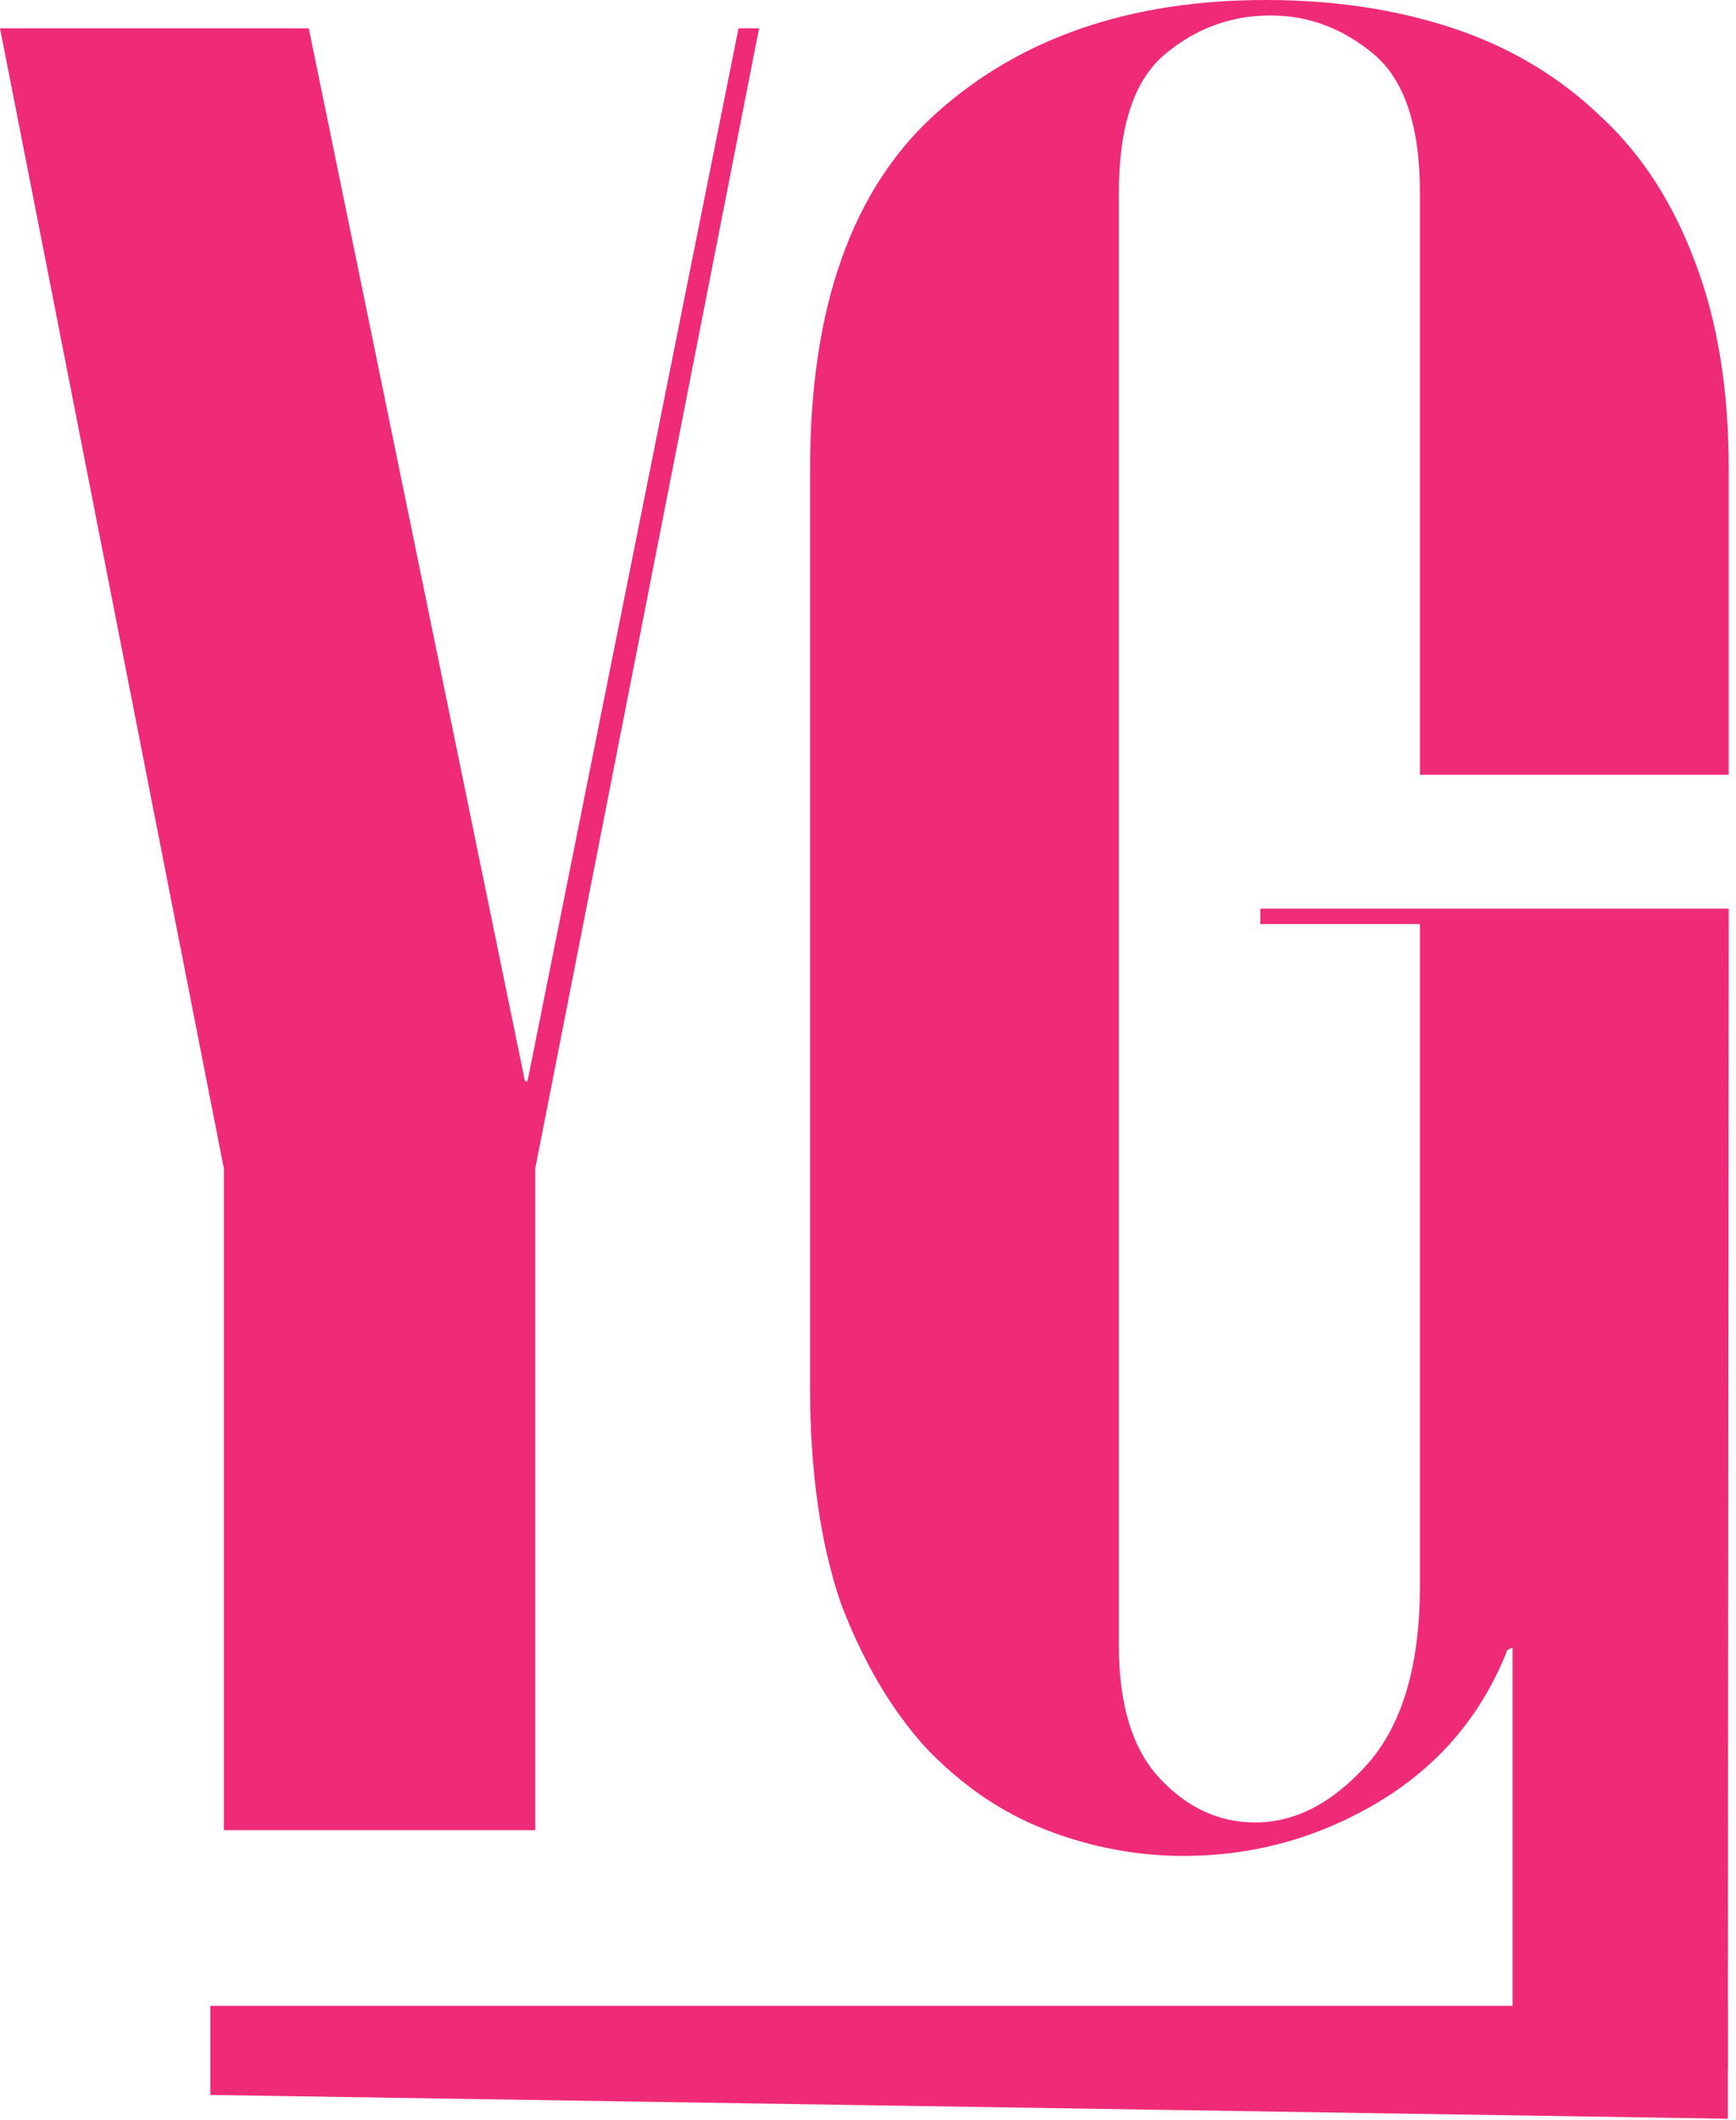 <?xml version="1.0" encoding="UTF-8"?> <svg xmlns="http://www.w3.org/2000/svg" width="181" height="221" viewBox="0 0 181 221" fill="none"><path d="M21.928 209.063H180.152V220.832L21.928 218.353V209.063Z" fill="#EF2B78"></path><path d="M32.195 2.951L54.732 112.683H55L77 2.951H79.146L55.805 121.805V190.756H23.341V121.805L0 2.951H32.195Z" fill="#EF2B78"></path><path d="M116.655 171.439C116.655 177.699 118.086 182.35 120.948 185.39C123.809 188.431 127.118 189.951 130.874 189.951C134.988 189.951 138.834 187.984 142.411 184.049C146.167 179.935 148.045 173.675 148.045 165.268V96.317H131.411V94.707H180.24L180.152 215.601L157.704 215.364V171.707L157.167 171.976C154.484 178.772 150.013 184.049 143.752 187.805C137.492 191.561 130.696 193.439 123.362 193.439C118.533 193.439 113.793 192.545 109.143 190.756C104.492 188.967 100.289 186.106 96.533 182.171C92.956 178.236 90.004 173.228 87.679 167.146C85.533 160.886 84.46 153.374 84.46 144.61V48.829C84.46 32.016 88.842 19.675 97.606 11.805C106.37 3.935 117.818 0 131.948 0C139.102 0 145.631 0.984 151.533 2.951C157.435 4.919 162.533 7.959 166.826 12.073C171.118 16.008 174.427 21.106 176.752 27.366C179.078 33.447 180.24 40.602 180.24 48.829V80.756H148.045V20.122C148.045 13.146 146.435 8.317 143.216 5.634C139.996 2.951 136.419 1.61 132.484 1.61C128.37 1.61 124.704 2.951 121.484 5.634C118.265 8.317 116.655 13.146 116.655 20.122V171.439Z" fill="#EF2B78"></path></svg> 